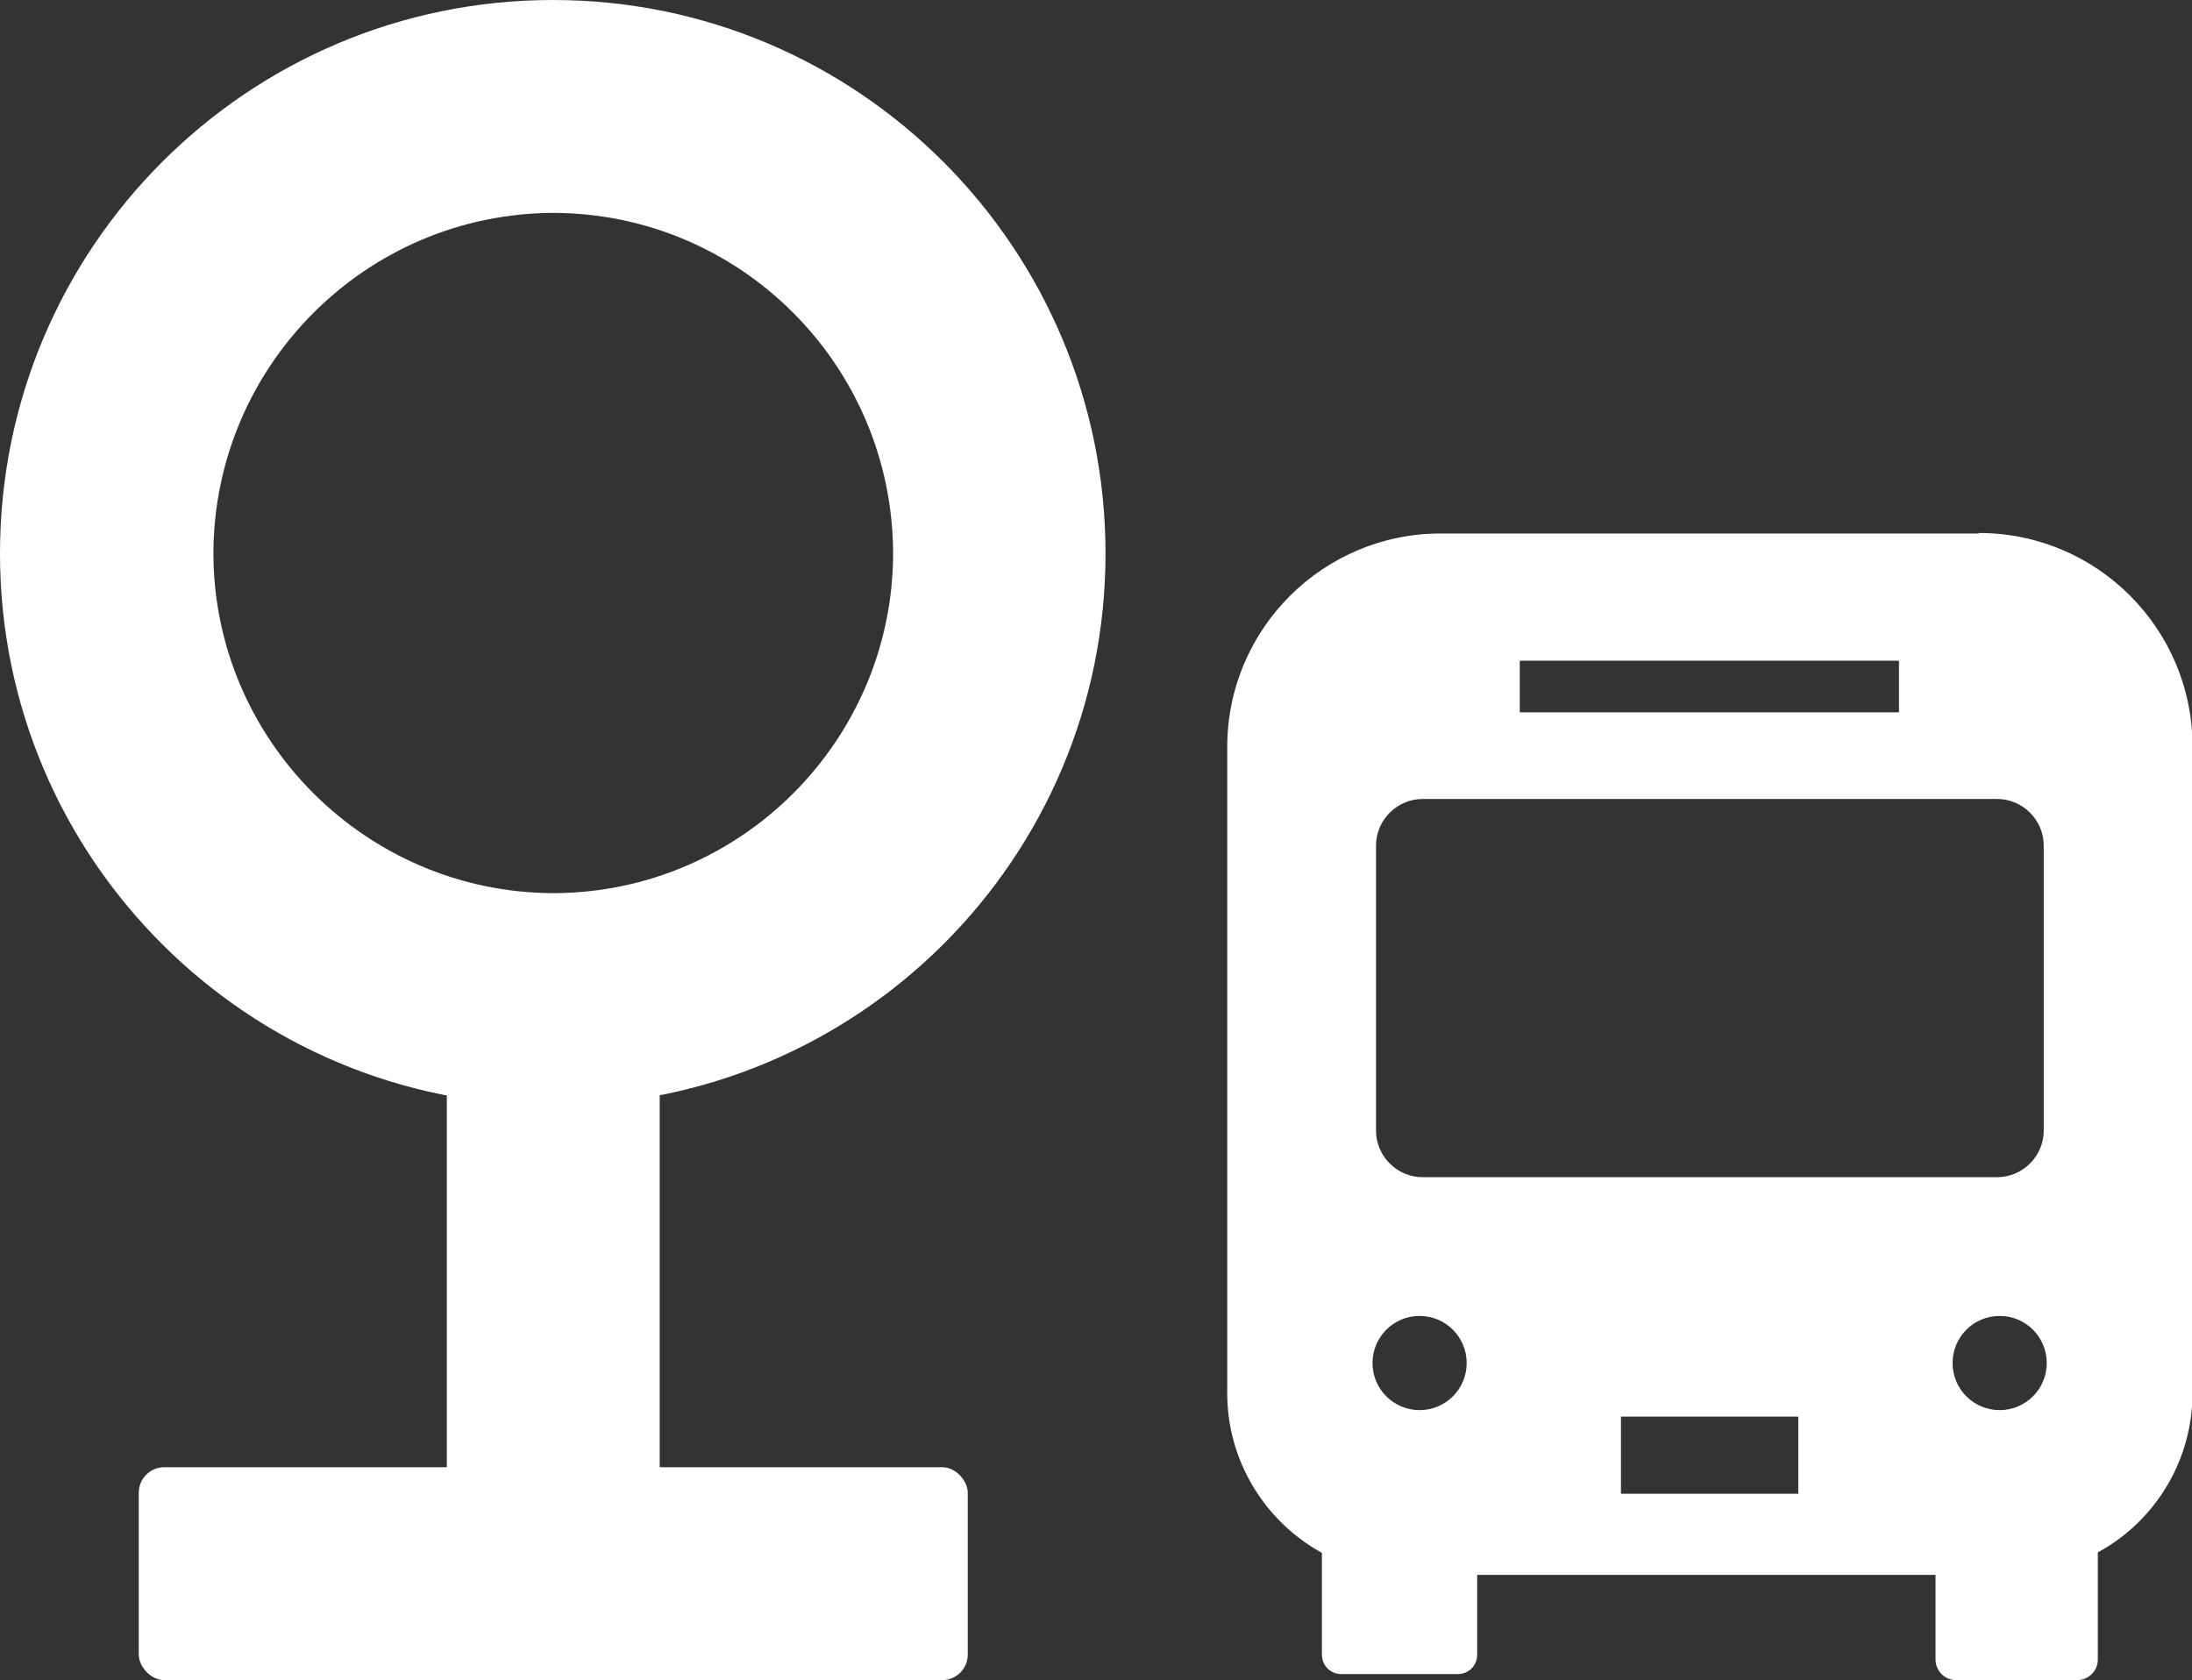 <?xml version="1.0" encoding="UTF-8"?>
<svg id="_レイヤー_2" data-name="レイヤー 2" xmlns="http://www.w3.org/2000/svg" width="43.76" height="33.54" viewBox="0 0 43.76 33.54">
  <rect x="0" y="0" width="43.76" height="33.54" fill="#333333" stroke="none"/>
  <defs>
    <style>
      .cls-1 {
        fill: #fff;
      }
    </style>
  </defs>
  <g id="_レイヤー_1-2" data-name="レイヤー 1">
    <g>
      <g id="_バスのアイコン" data-name="バスのアイコン">
        <path id="_パス_887" data-name="パス 887" class="cls-1" d="m39.5,10.65h-10.74c-2.35,0-4.26,1.91-4.26,4.26v12.91c0,1.32.73,2.54,1.89,3.18v2.03c0,.22.17.39.39.39h2.32c.22,0,.39-.17.39-.39v-1.59h9.15v1.69c0,.22.18.41.41.41h2.42c.22,0,.41-.18.41-.41v-2.14c1.16-.63,1.89-1.85,1.89-3.18v-12.91c0-2.35-1.91-4.26-4.26-4.26,0,0,0,0,0,0Zm-9.16,2.54h7.57v1.03h-7.57v-1.03Zm-2,14.96c-.52,0-.94-.42-.94-.94,0-.52.42-.94.94-.94.52,0,.94.42.94.94s-.42.94-.94.94h0Zm7.56,1.67h-3.54v-1.54h3.54v1.54Zm-7.5-6.32c-.51,0-.93-.42-.93-.93v-5.69c0-.51.42-.93.93-.93h11.47c.51,0,.93.42.93.93v5.69c0,.51-.42.93-.93.93h-11.47,0Zm11.52,4.65c-.52,0-.94-.42-.94-.94s.42-.94.94-.94c.52,0,.94.42.94.94h0c0,.52-.42.94-.94.94Z"/>
      </g>
      <g>
        <path class="cls-1" d="m0,11.05C0,4.95,4.94,0,11.04,0h0c6.1,0,11.03,4.96,11.03,11.05h0c0,6.09-4.94,11.02-11.03,11.02h0C4.95,22.08,0,17.14,0,11.05h0Zm4.26,0c.01,3.73,3.05,6.77,6.79,6.78h0c3.74-.01,6.77-3.05,6.78-6.78h0c-.01-3.75-3.04-6.79-6.78-6.8h0c-3.74.01-6.78,3.05-6.79,6.8h0Z"/>
        <g>
          <polygon class="cls-1" points="8.92 31.41 8.92 18.69 13.17 18.69 13.17 31.41 8.92 31.41 8.92 31.41"/>
          <rect class="cls-1" x="2.77" y="29.29" width="16.55" height="4.25" rx=".51" ry=".51"/>
        </g>
      </g>
    </g>
  </g>
</svg>